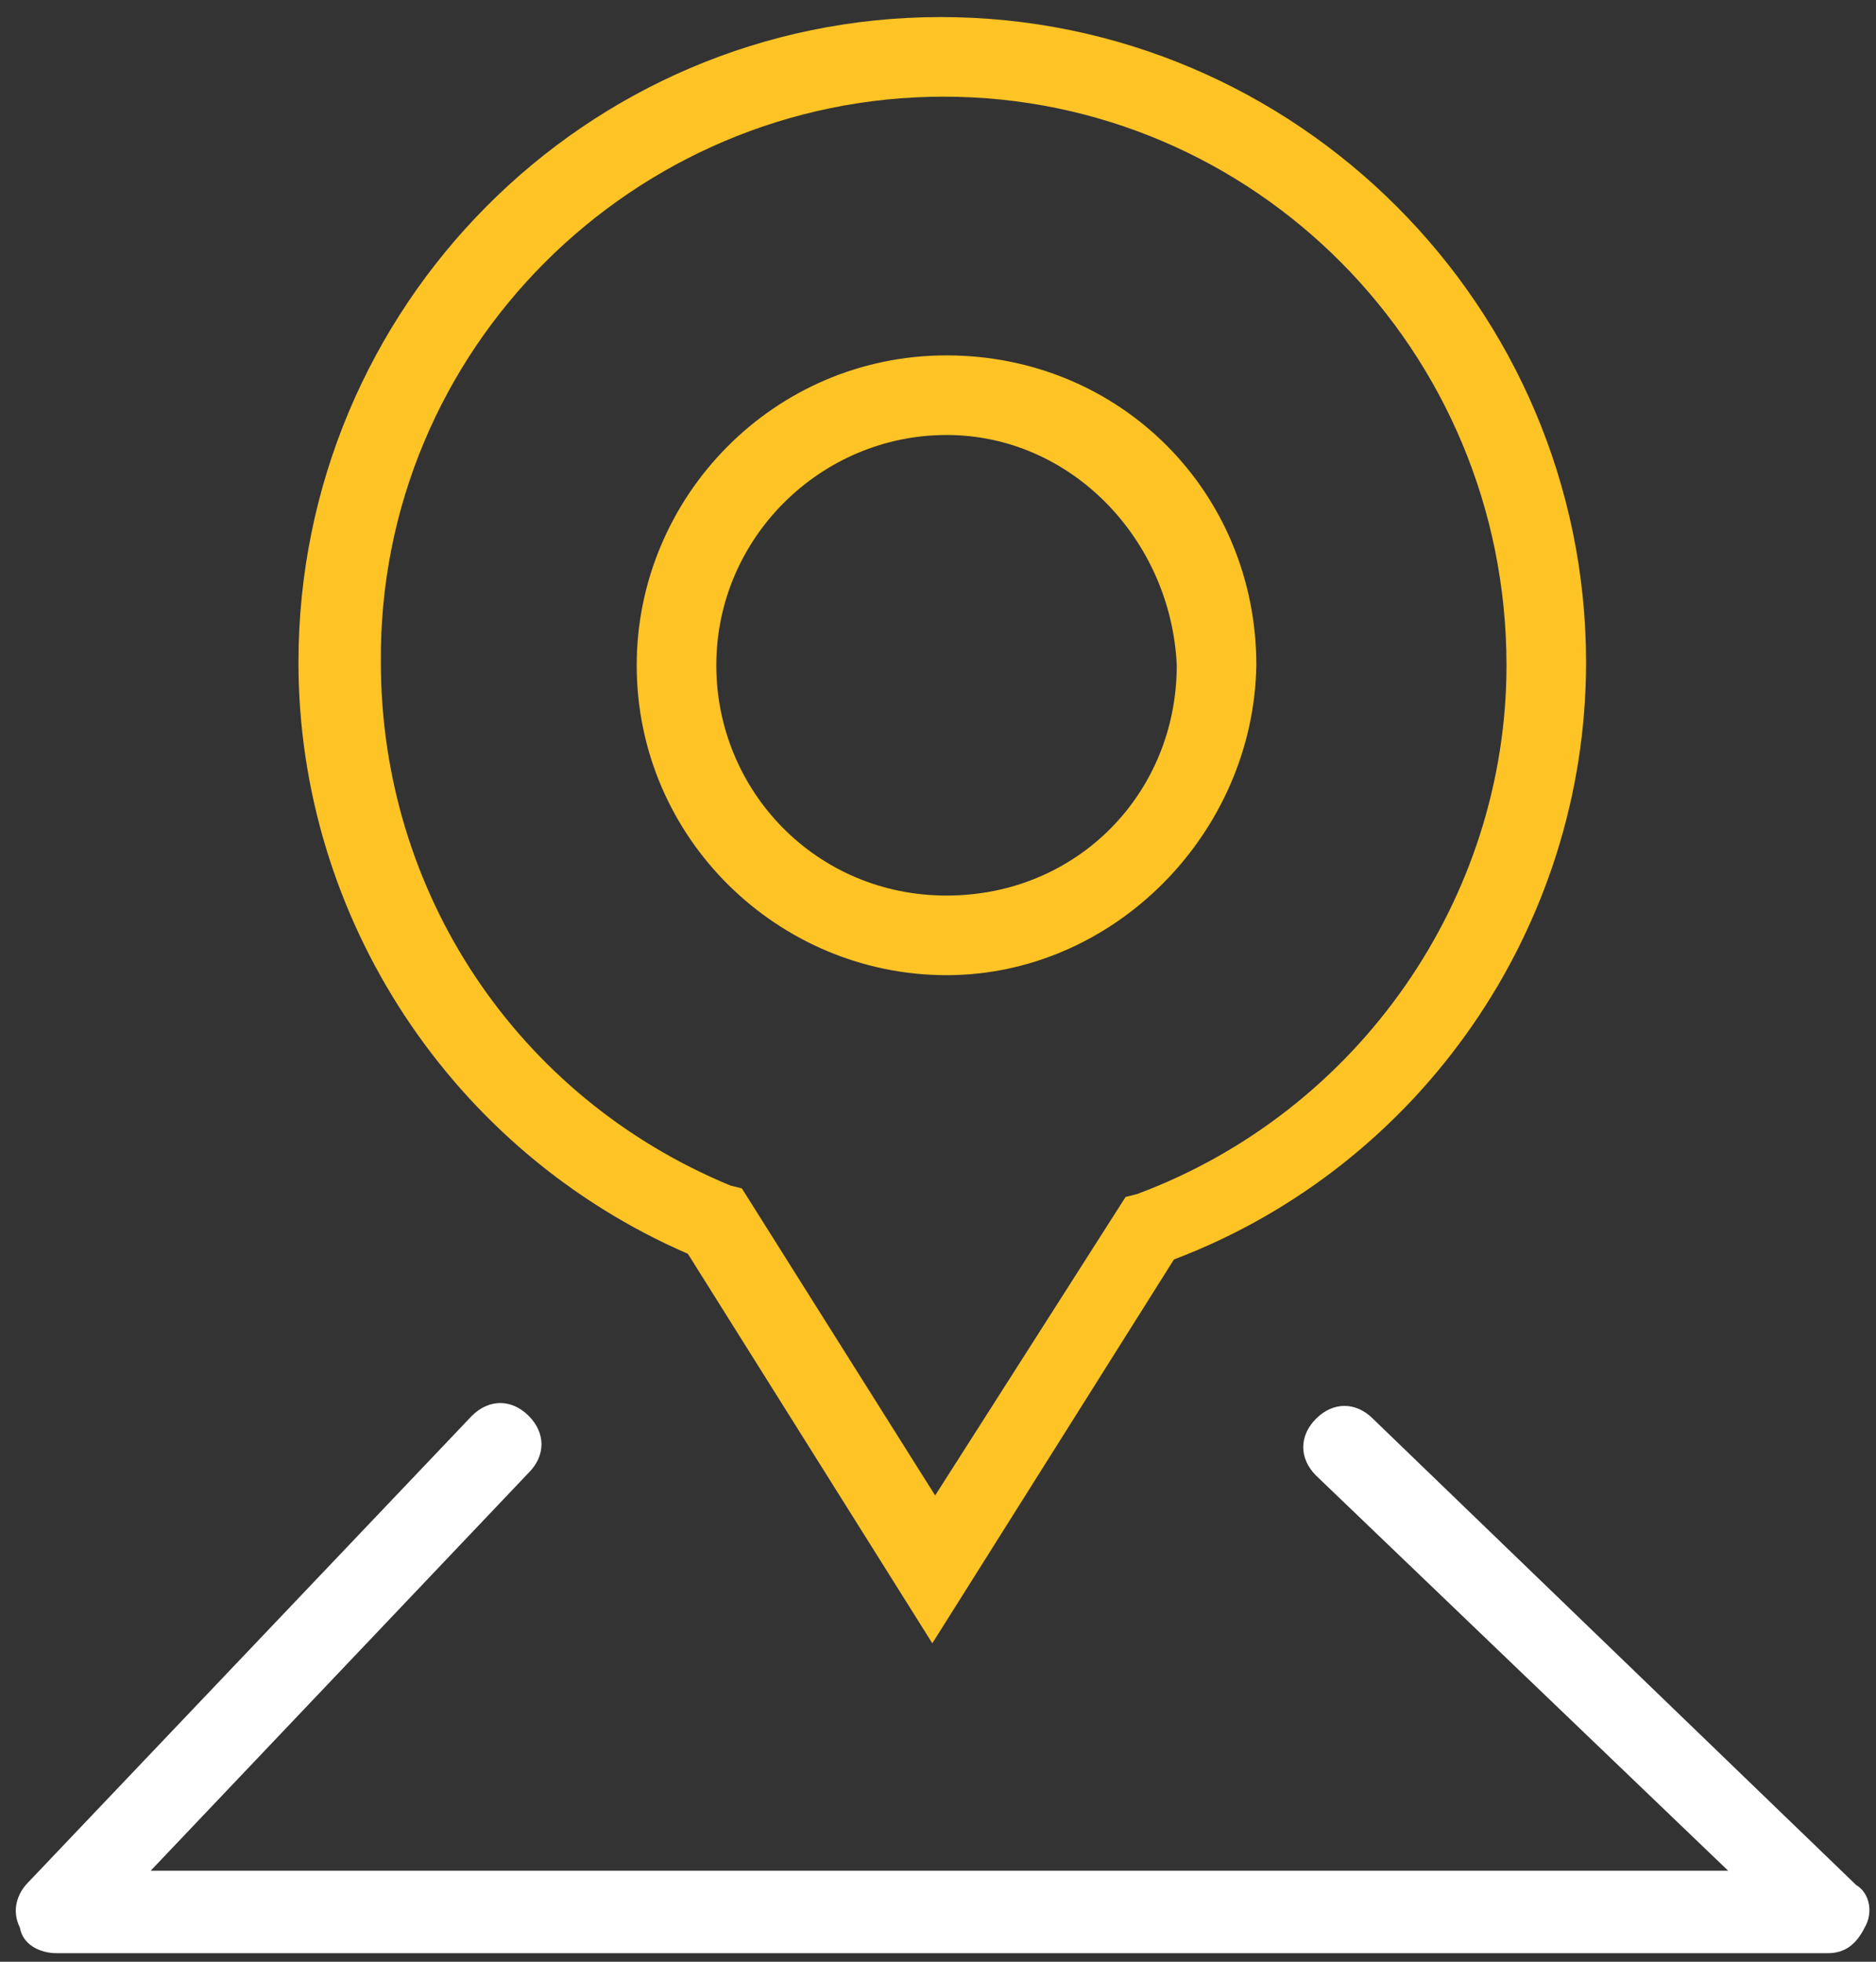 <?xml version="1.0" encoding="utf-8"?>
<!-- Generator: Adobe Illustrator 22.1.0, SVG Export Plug-In . SVG Version: 6.00 Build 0)  -->
<svg version="1.1" id="Layer_1" xmlns="http://www.w3.org/2000/svg" xmlns:xlink="http://www.w3.org/1999/xlink" x="0px" y="0px"
	 width="66px" height="69px" viewBox="0 0 66 69" style="enable-background:new 0 0 66 69;" xml:space="preserve">
<rect x="0" y="0" width="66" height="69" fill="#333333" stroke="none"/>
<style type="text/css">
	.st0{fill:none;}
	.st1{fill:#FFFFFF;}
	.st2{fill:#FEC325;}
</style>
<g>
	<path class="st0" d="M25.7,41.7l0.4,0.1l6.8,10.8l6.7-10.5L40,42c7.8-2.8,13-10.3,13-18.6c0-11-8.9-20-19.8-20s-19.8,8.9-19.8,19.8
		C13.3,31.3,18.2,38.6,25.7,41.7z M33.3,12.5c6.1,0,10.9,4.8,10.9,10.9c-0.1,6-5,10.9-10.9,10.9s-10.9-4.8-10.9-10.9
		C22.4,17.4,27.2,12.5,33.3,12.5z"/>
	<path class="st0" d="M33.3,31.5c4.5,0,8.1-3.5,8.1-8.1c-0.1-4.4-3.7-8.1-8.1-8.1c-4.4,0-8.1,3.5-8.1,8.1
		C25.2,27.8,28.8,31.5,33.3,31.5z"/>
	<g>
		<path class="st1" d="M65.3,66.3l-17-16.4c-0.6-0.6-1.4-0.6-2,0c-0.6,0.6-0.6,1.4,0,2l14.5,13.9H5.3l13.3-14c0.6-0.6,0.6-1.4,0-2
			c-0.6-0.6-1.4-0.6-2,0L1,66.2c-0.4,0.4-0.6,1-0.3,1.6c0.1,0.6,0.7,0.9,1.3,0.9h62.3c0.6,0,1-0.3,1.3-0.9
			C65.9,67.3,65.8,66.6,65.3,66.3z"/>
	</g>
	<g>
		<g>
			<path class="st2" d="M33.3,34.3c5.9,0,10.8-5,10.9-10.9c0-6.1-4.8-10.9-10.9-10.9s-10.9,5-10.9,10.9
				C22.4,29.5,27.4,34.3,33.3,34.3z M33.3,15.3c4.4,0,7.9,3.7,8.1,8.1c0,4.5-3.5,8.1-8.1,8.1s-8.1-3.7-8.1-8.1
				C25.2,18.9,28.9,15.3,33.3,15.3z"/>
		</g>
	</g>
	<g>
		<g>
			<path class="st2" d="M24.2,44.1l8.6,13.7l8.5-13.5C50,41,55.8,32.6,55.8,23.3c0-12.5-10.2-22.7-22.7-22.7S10.5,10.8,10.5,23.3
				C10.5,32.3,15.9,40.5,24.2,44.1z M33.2,3.4c10.9,0,19.8,8.9,19.8,20c0,8.2-5.2,15.7-13,18.6l-0.4,0.1l-6.7,10.5l-6.8-10.8
				l-0.4-0.1c-7.5-3.1-12.3-10.3-12.3-18.4C13.3,12.3,22.3,3.4,33.2,3.4z"/>
		</g>
	</g>
</g>
</svg>
